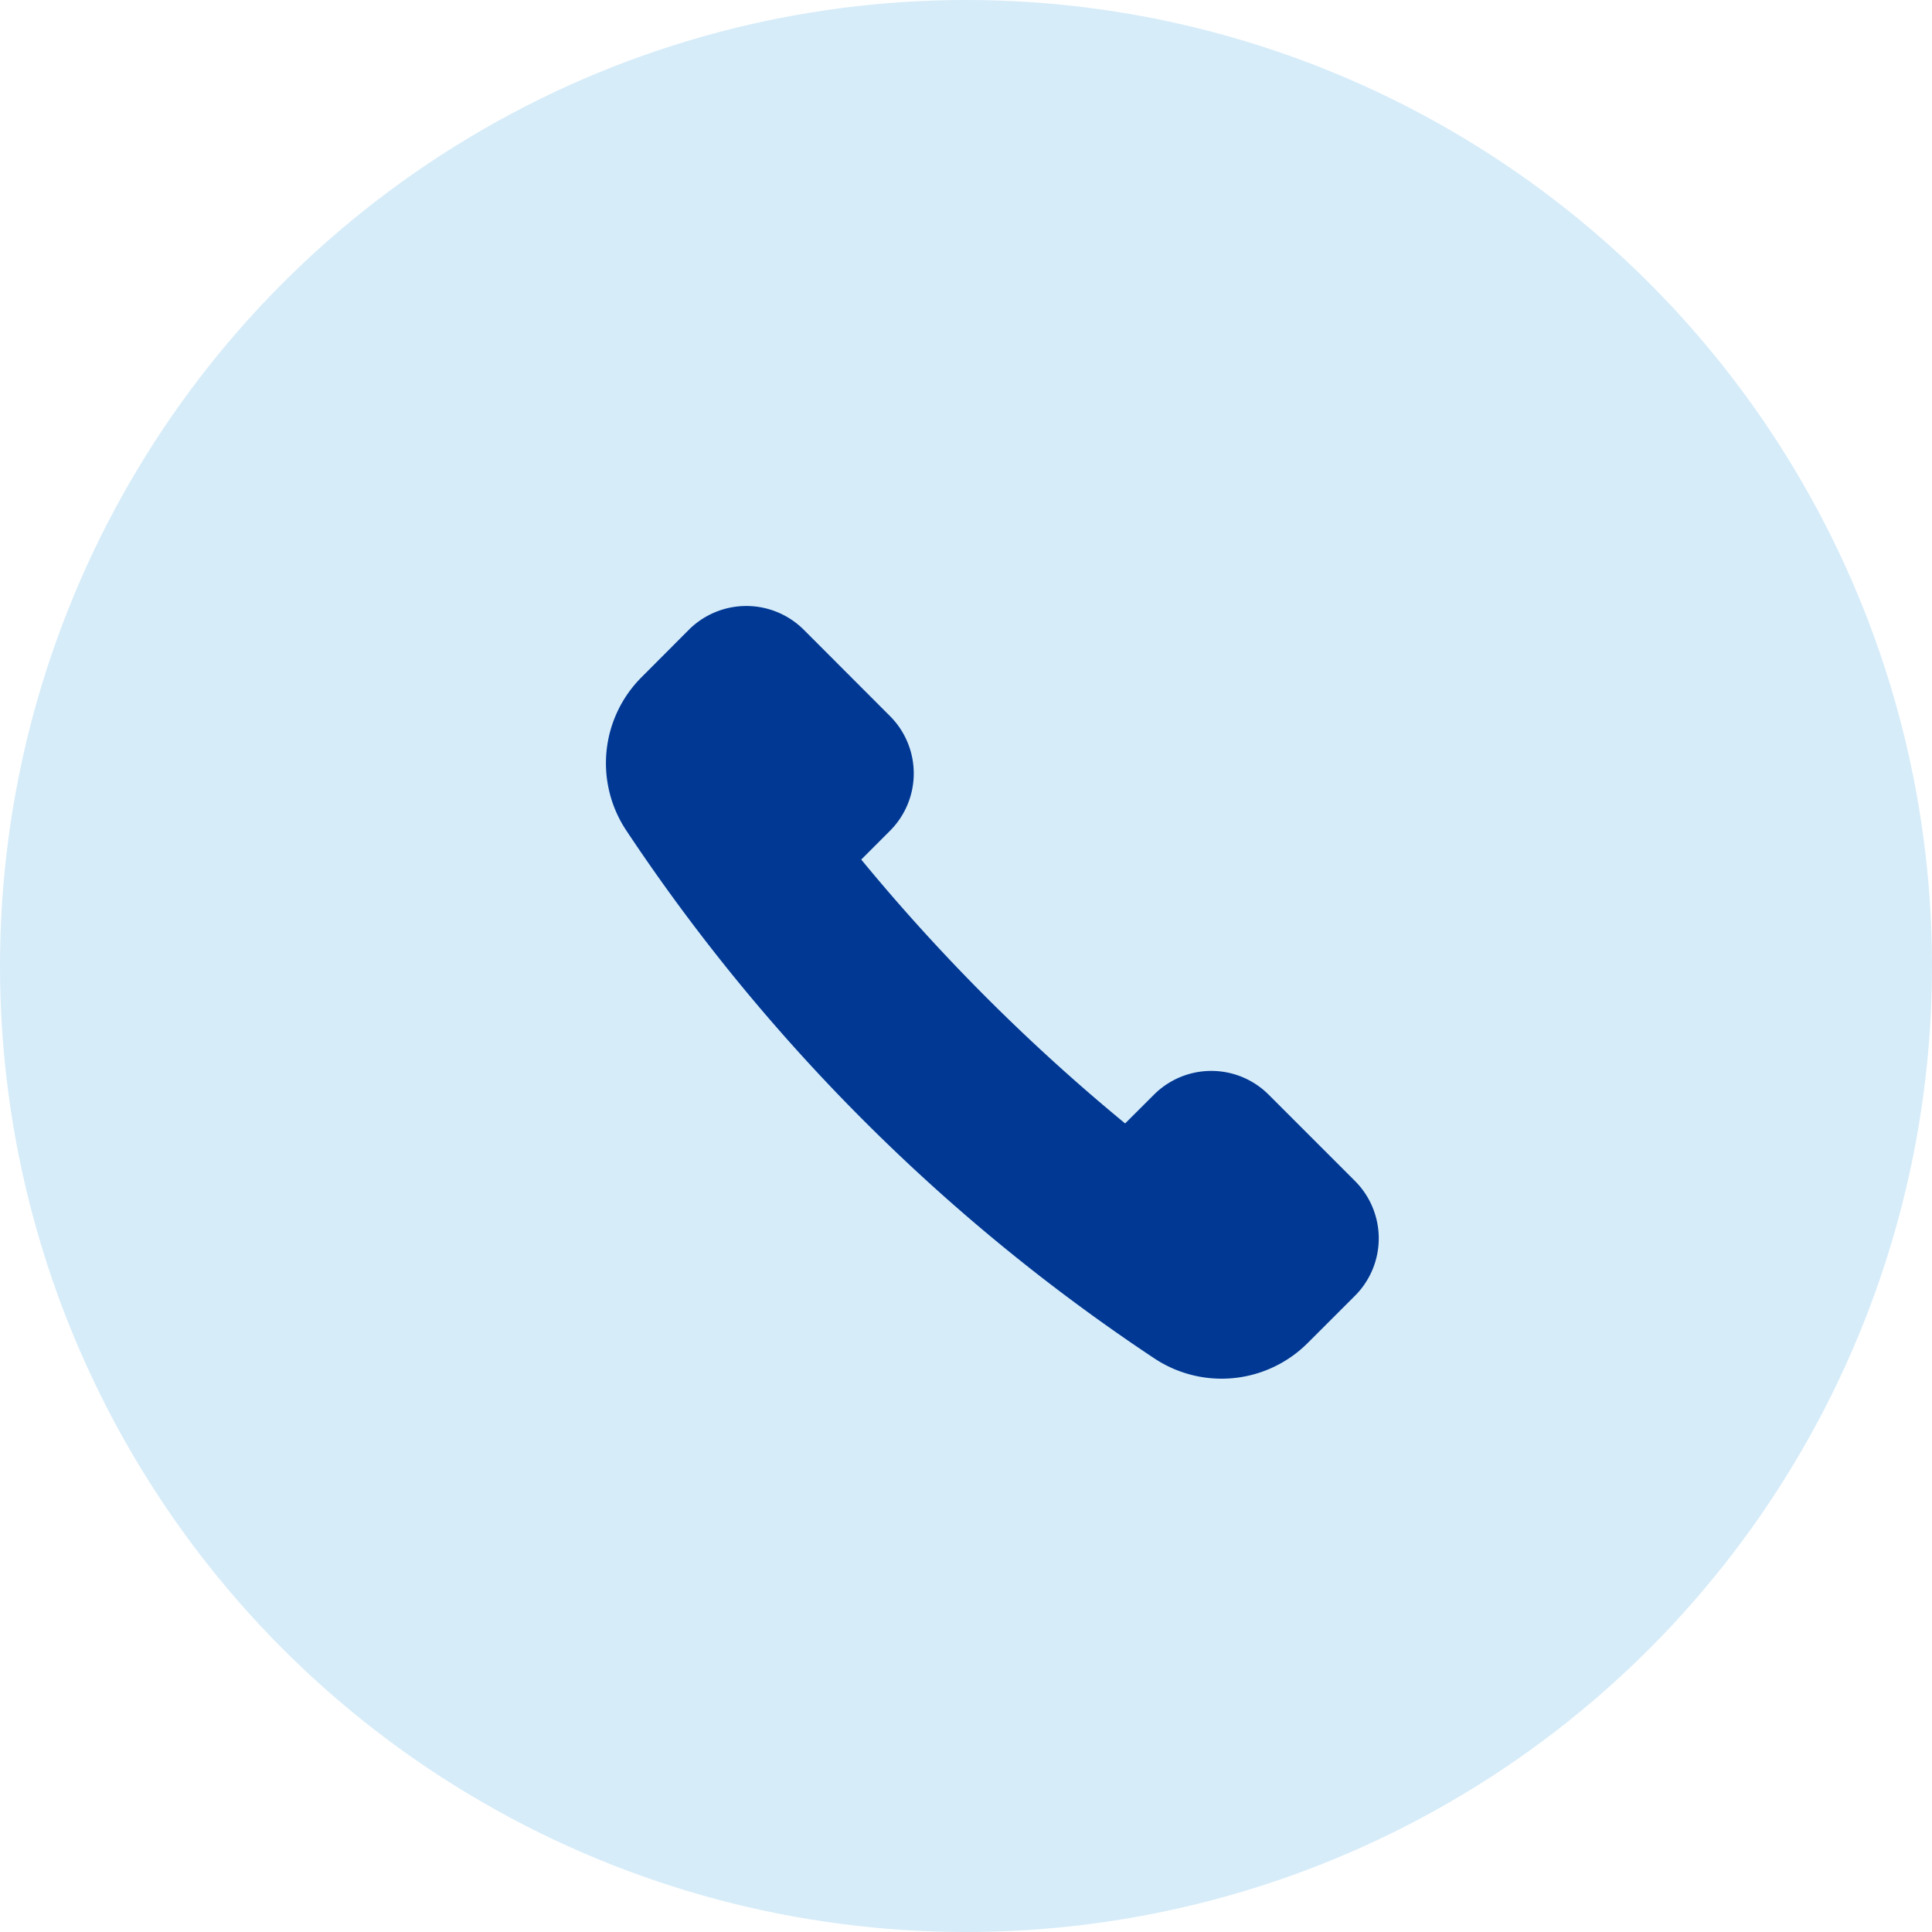 <svg xmlns="http://www.w3.org/2000/svg" width="55" height="55" viewBox="0 0 55 55">
    <g data-name="Group 626" transform="translate(-150 -722)">
        <circle data-name="Ellipse 8" cx="27.5" cy="27.5" r="27.5" transform="translate(150 722)" style="fill:#d6ecf9"/>
        <g data-name="Group 623">
            <path data-name="Path 201" d="M57.586 3896.9a2.309 2.309 0 0 0 0-3.266l-2.454-2.457a2.316 2.316 0 0 0-3.272 0l-1.344 1.348a3.461 3.461 0 0 0-.439 4.363 53.73 53.73 0 0 0 15.034 15.031 3.464 3.464 0 0 0 4.366-.437l1.345-1.344a2.31 2.31 0 0 0 0-3.27l-2.453-2.453a2.308 2.308 0 0 0-3.271 0l-.818.816a54.956 54.956 0 0 1-7.512-7.512z" transform="translate(117.75 -3151.249)" style="fill:#003894"/>
        </g>
    </g>
</svg>
